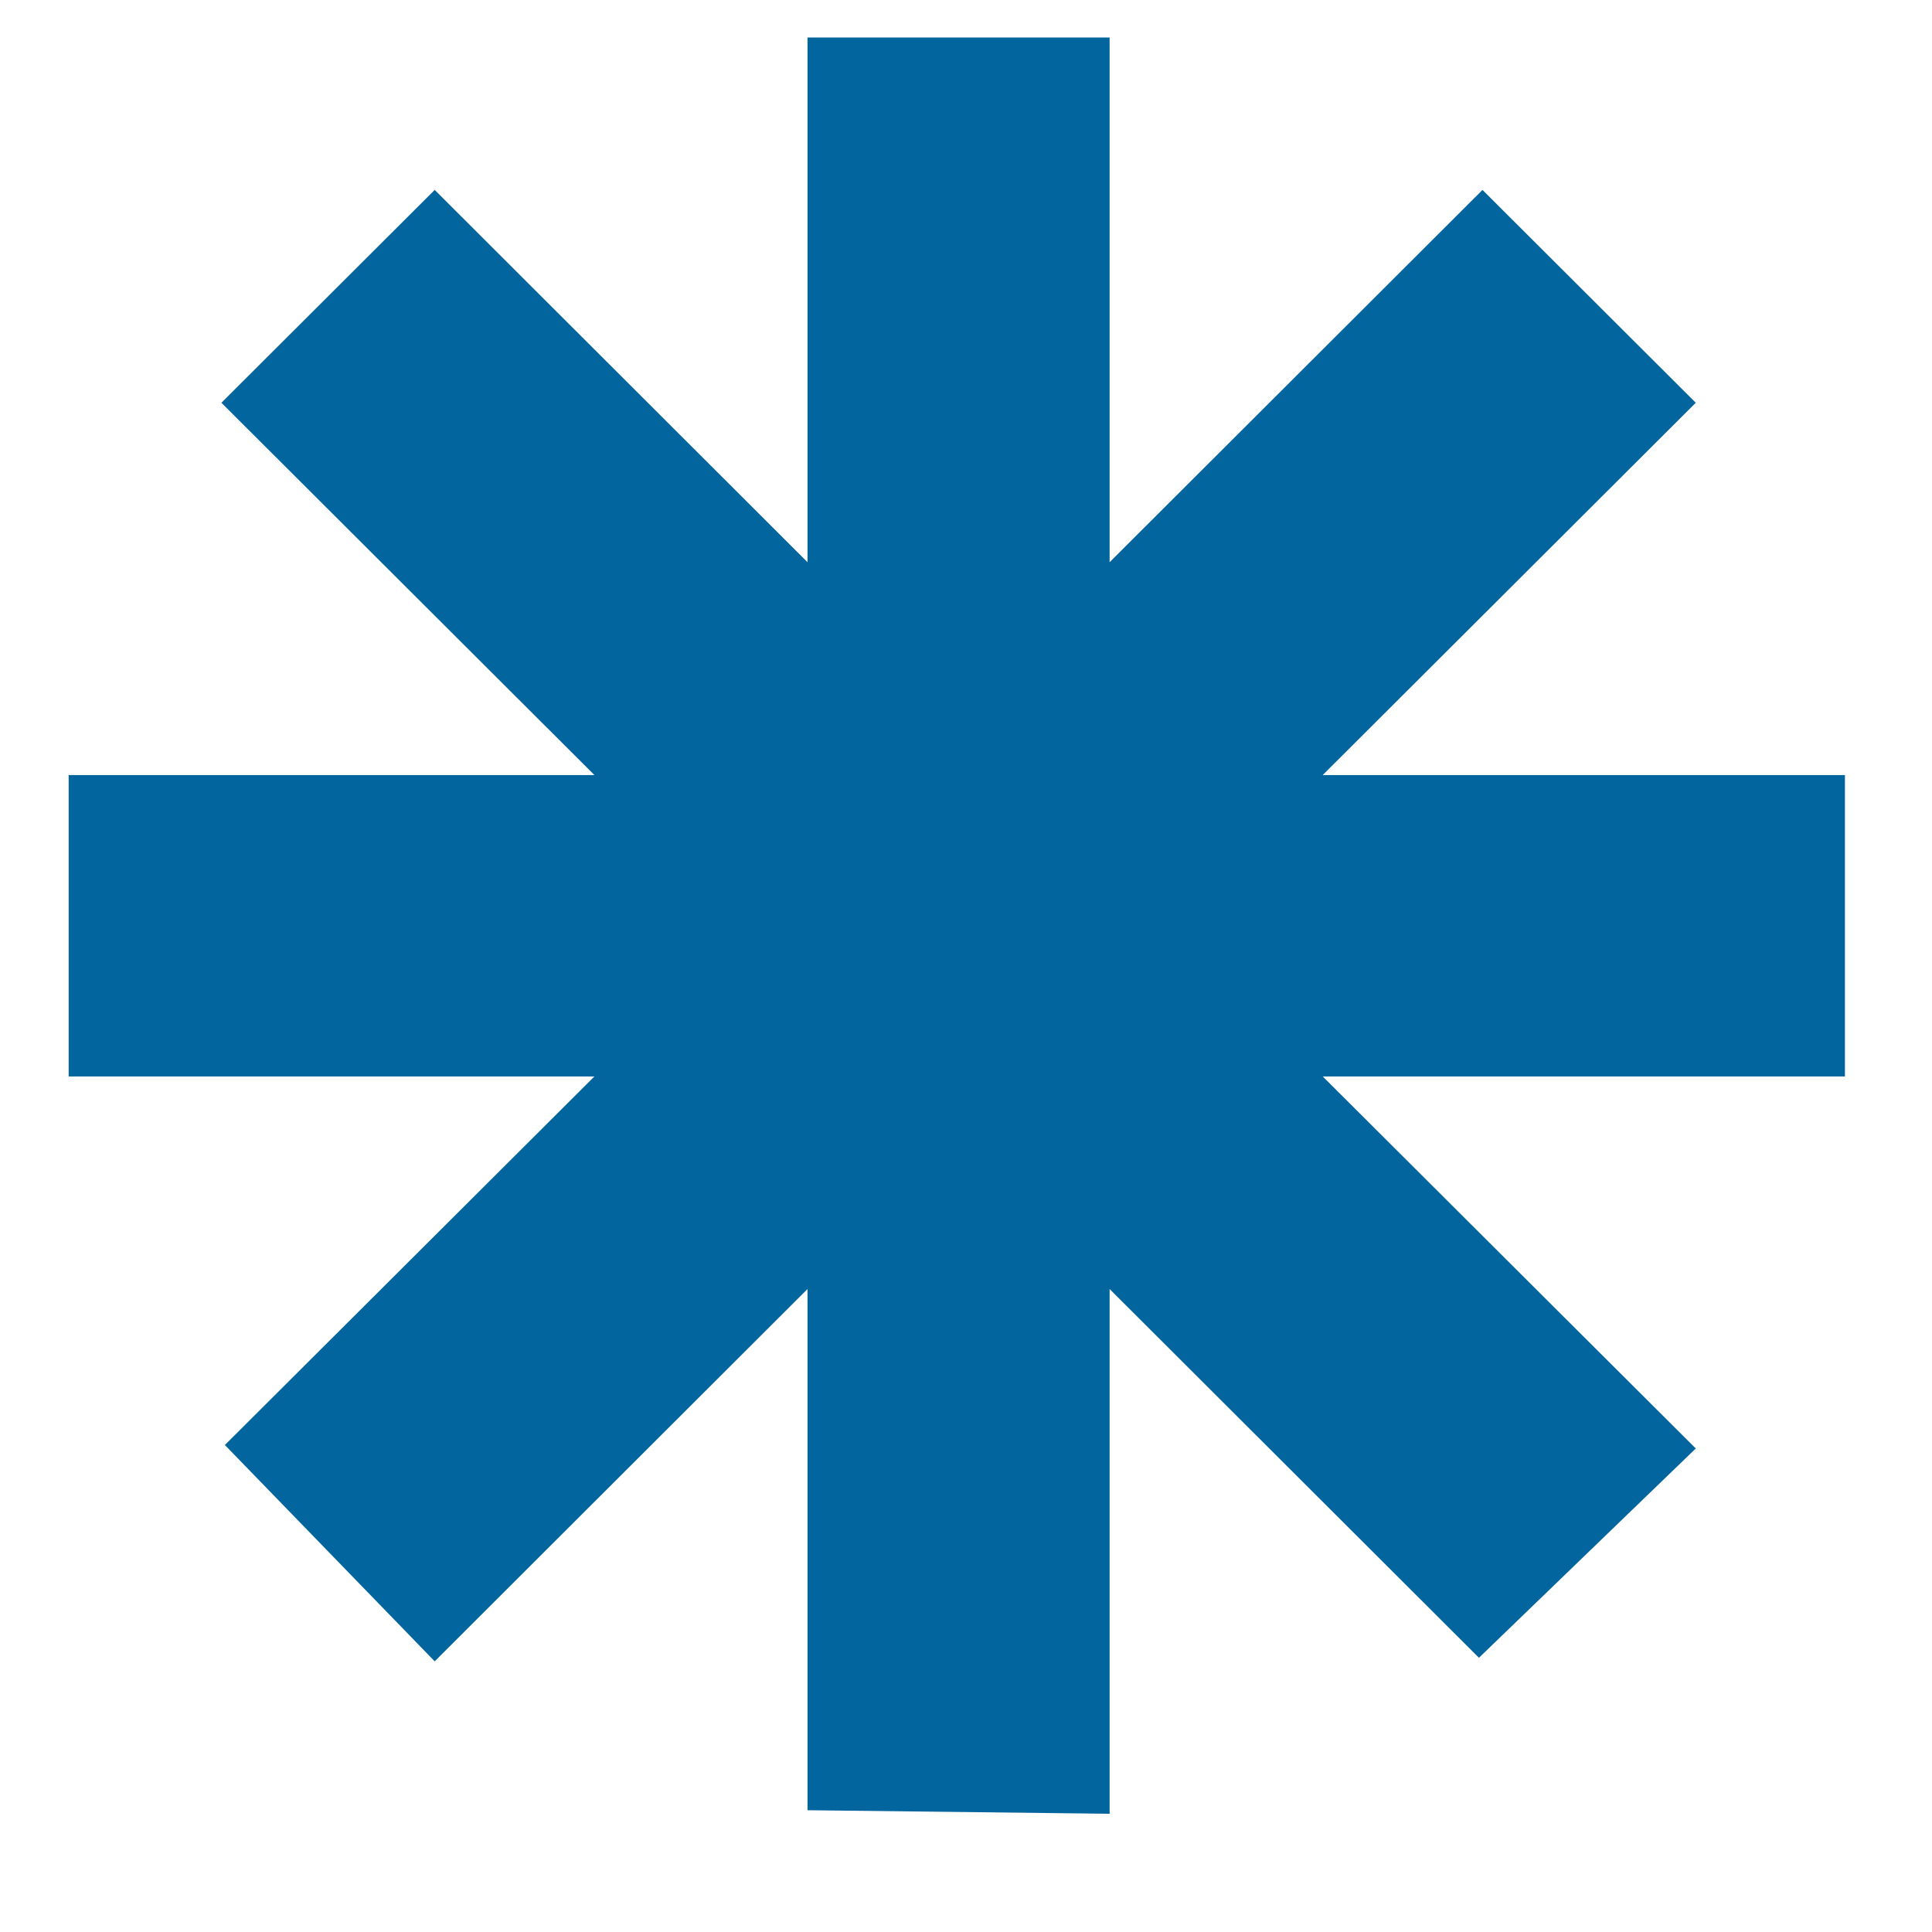 <svg xmlns="http://www.w3.org/2000/svg" xmlns:xlink="http://www.w3.org/1999/xlink" width="40" zoomAndPan="magnify" viewBox="0 0 30 30" height="40" preserveAspectRatio="xMidYMid meet" version="1.2"><defs><clipPath id="e23379a0a8"><path d="M 1.066 0.582 L 28.648 0.582 L 28.648 28.164 L 1.066 28.164 Z M 1.066 0.582 "/></clipPath></defs><g id="aa639bb069"><g clip-rule="nonzero" clip-path="url(#e23379a0a8)"><path style=" stroke:none;fill-rule:nonzero;fill:#03659d;fill-opacity:1;" d="M 28.648 16.715 L 20.539 16.715 L 26.332 22.492 L 22.965 25.742 L 17.23 20.016 L 17.23 28.164 L 12.539 28.109 L 12.539 20.016 L 6.75 25.797 L 3.492 22.438 L 9.23 16.715 L 1.066 16.715 L 1.066 12.035 L 9.23 12.035 L 3.438 6.254 L 6.75 2.949 L 12.539 8.73 L 12.539 0.582 L 17.23 0.582 L 17.23 8.73 L 23.02 2.949 L 26.332 6.254 L 20.539 12.035 L 28.648 12.035 Z M 28.648 16.715 "/></g></g></svg>